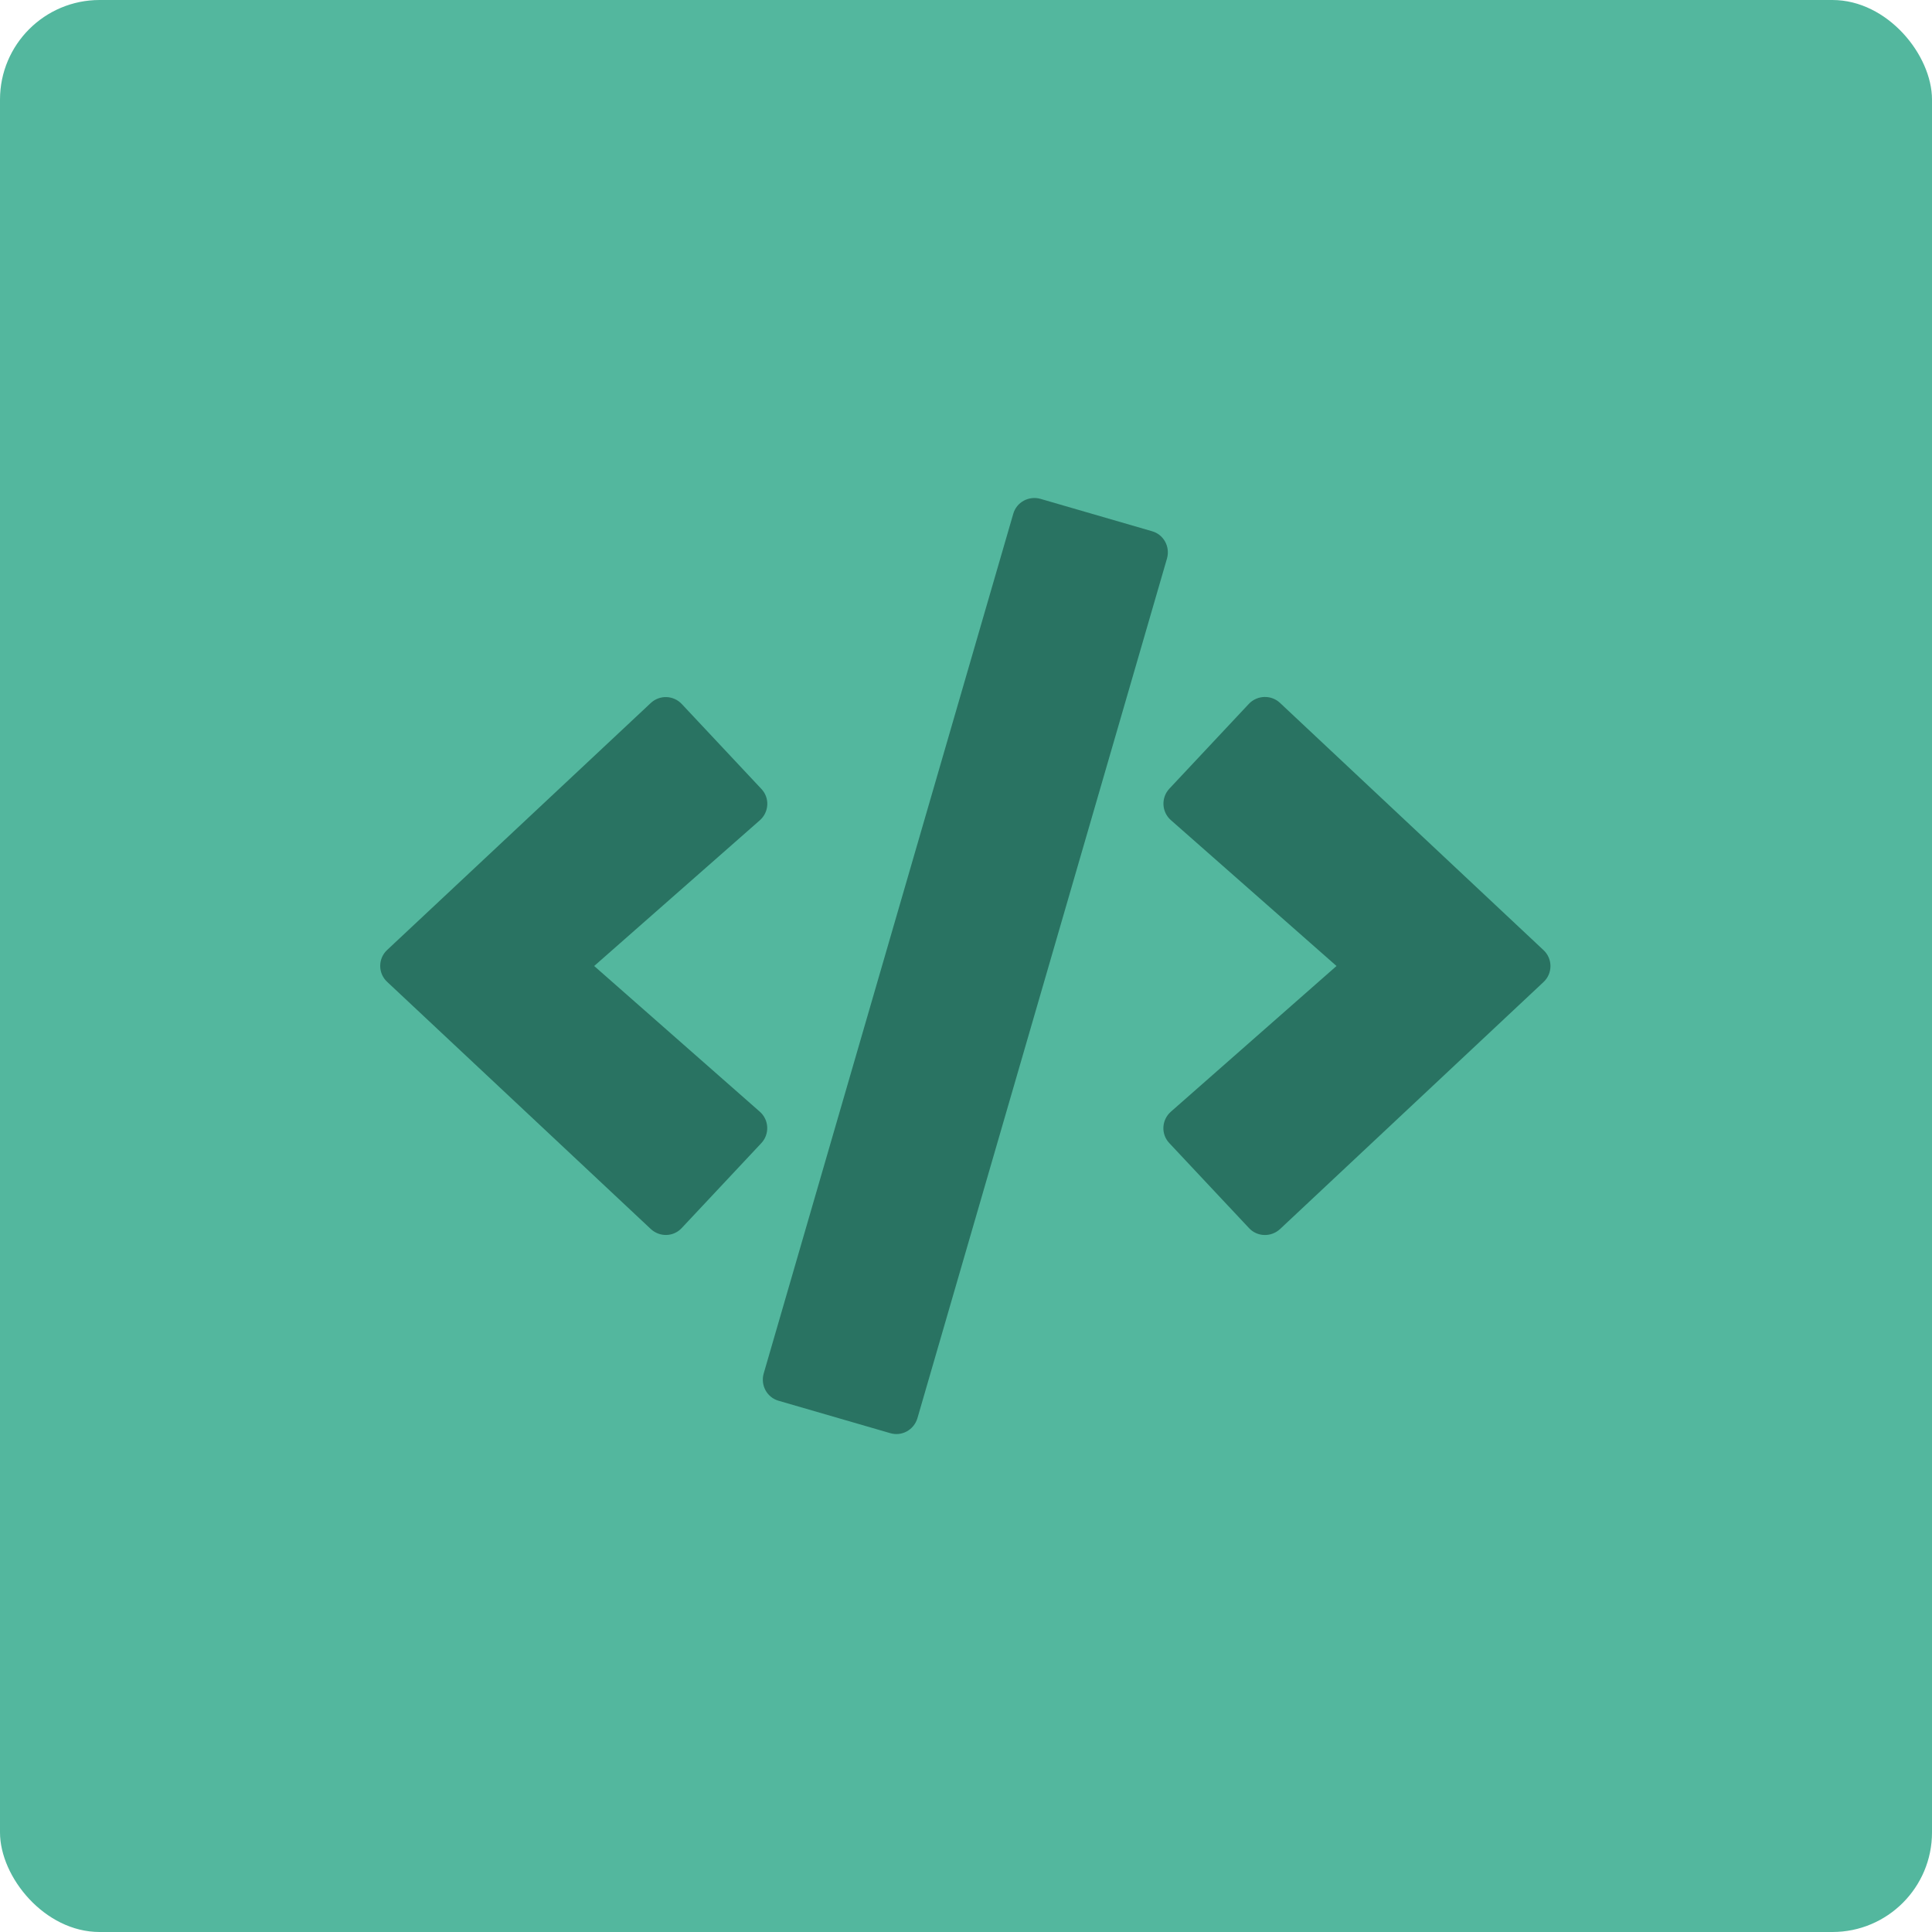 <?xml version="1.0" encoding="UTF-8"?>
<svg width="97px" height="97px" viewBox="0 0 97 97" version="1.1" xmlns="http://www.w3.org/2000/svg" xmlns:xlink="http://www.w3.org/1999/xlink">
    <!-- Generator: sketchtool 64 (101010) - https://sketch.com -->
    <title>C7764424-C3EF-419E-8680-672C5975F0B2</title>
    <desc>Created with sketchtool.</desc>
    <g id="Web" stroke="none" stroke-width="1" fill="none" fill-rule="evenodd">
        <g id="Web-About" transform="translate(-926, -2341)">
            <g id="Block-4" transform="translate(0, 2069)">
                <g id="Item-Row" transform="translate(241, 272)">
                    <g id="Team-Item" transform="translate(678, 0)">
                        <g id="Programmers-Icon" transform="translate(7, 0)">
                            <rect id="Rectangle" fill="#53B79E" x="0" y="0" width="97" height="97" rx="5"></rect>
                            <g id="code" transform="translate(19, 25)" fill="#297362" fill-rule="nonzero">
                                <path d="M25.694,46.954 L20.094,45.329 C19.507,45.164 19.176,44.549 19.342,43.962 L31.872,0.799 C32.037,0.211 32.652,-0.119 33.24,0.046 L38.839,1.671 C39.427,1.836 39.757,2.451 39.592,3.038 L27.062,46.201 C26.887,46.789 26.281,47.129 25.694,46.954 L25.694,46.954 Z M15.229,36.654 L19.222,32.395 C19.645,31.945 19.617,31.229 19.149,30.816 L10.832,23.5 L19.149,16.184 C19.617,15.771 19.654,15.055 19.222,14.605 L15.229,10.346 C14.816,9.905 14.118,9.877 13.669,10.3 L0.441,22.692 C-0.028,23.124 -0.028,23.867 0.441,24.299 L13.669,36.7 C14.118,37.123 14.816,37.104 15.229,36.654 L15.229,36.654 Z M45.265,36.71 L58.493,24.308 C58.961,23.876 58.961,23.133 58.493,22.701 L45.265,10.29 C44.824,9.877 44.127,9.896 43.704,10.336 L39.711,14.596 C39.289,15.046 39.317,15.762 39.785,16.175 L48.102,23.5 L39.785,30.816 C39.317,31.229 39.28,31.945 39.711,32.395 L43.704,36.654 C44.118,37.104 44.815,37.123 45.265,36.71 Z" id="Shape"></path>
                            </g>
                        </g>
                    </g>
                </g>
            </g>
        </g>
    </g>
</svg>